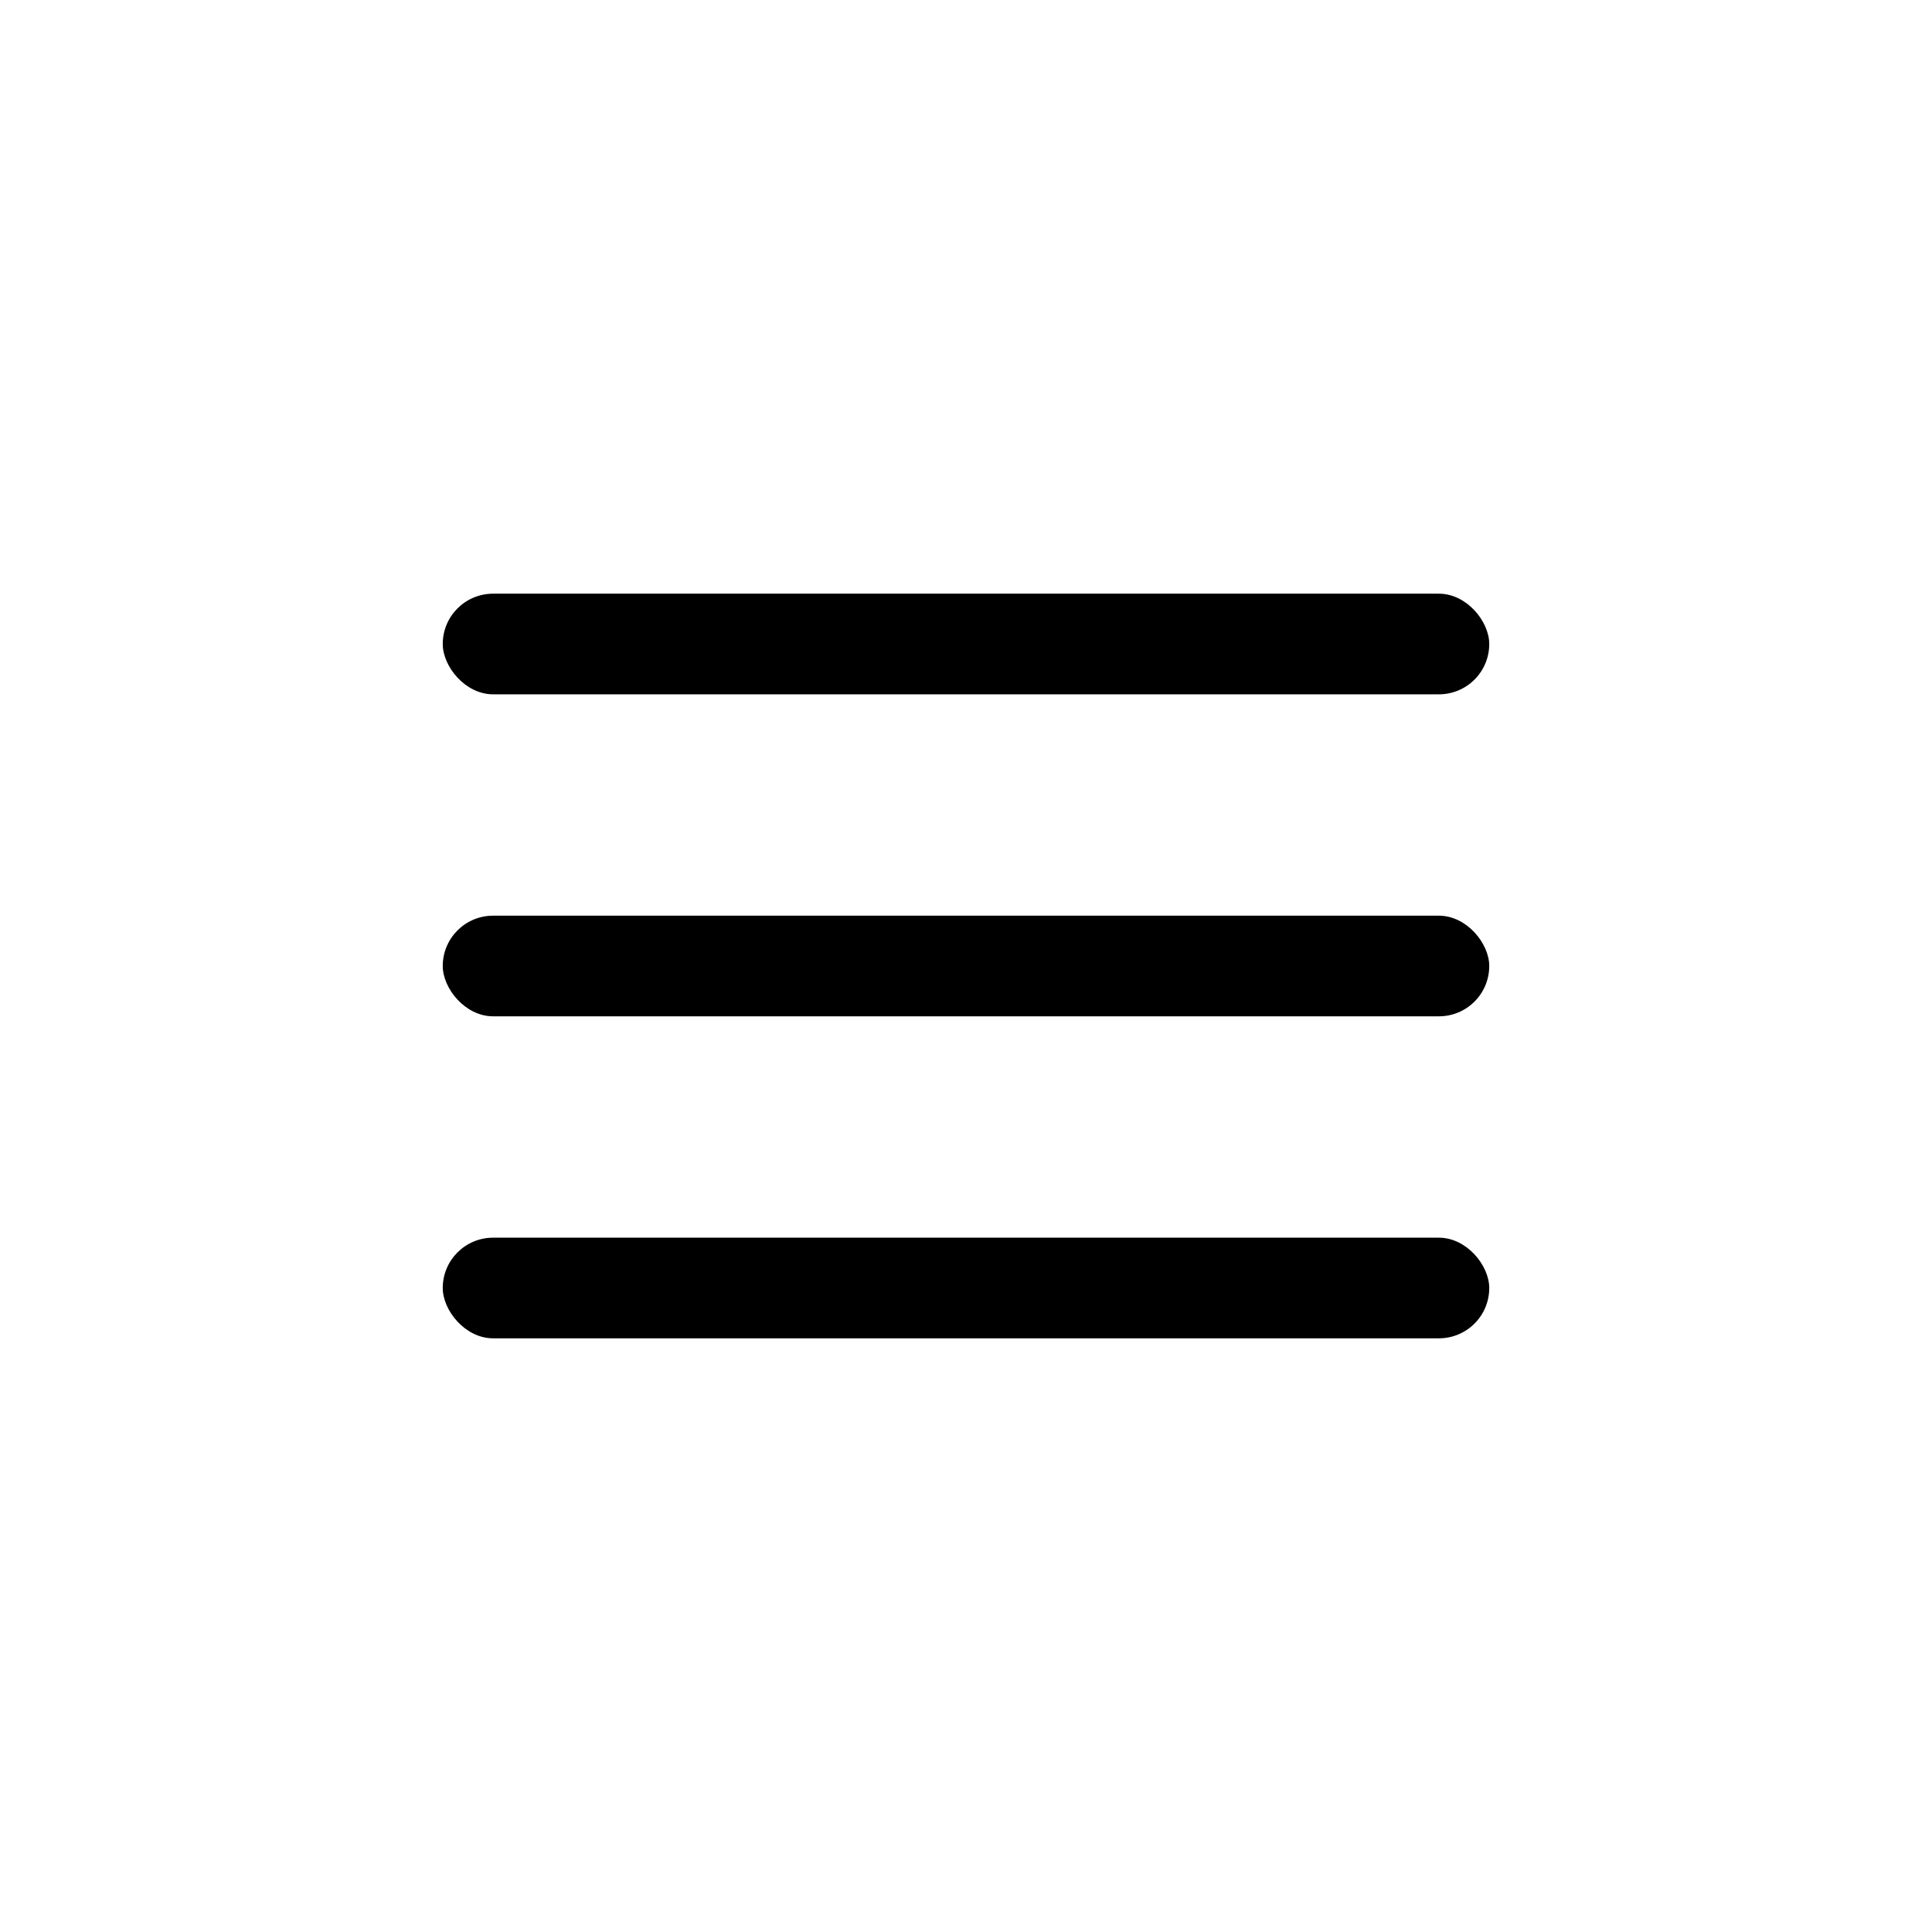 <?xml version="1.0" encoding="UTF-8"?> <svg xmlns="http://www.w3.org/2000/svg" width="48" height="48" viewBox="0 0 48 48" fill="none"> <rect width="48" height="48" fill="white"></rect> <rect x="11" y="14.75" width="26" height="2.5" rx="1.25" fill="black"></rect> <rect x="11" y="30.75" width="26" height="2.5" rx="1.25" fill="black"></rect> <rect x="11" y="22.75" width="26" height="2.5" rx="1.25" fill="black"></rect> </svg> 